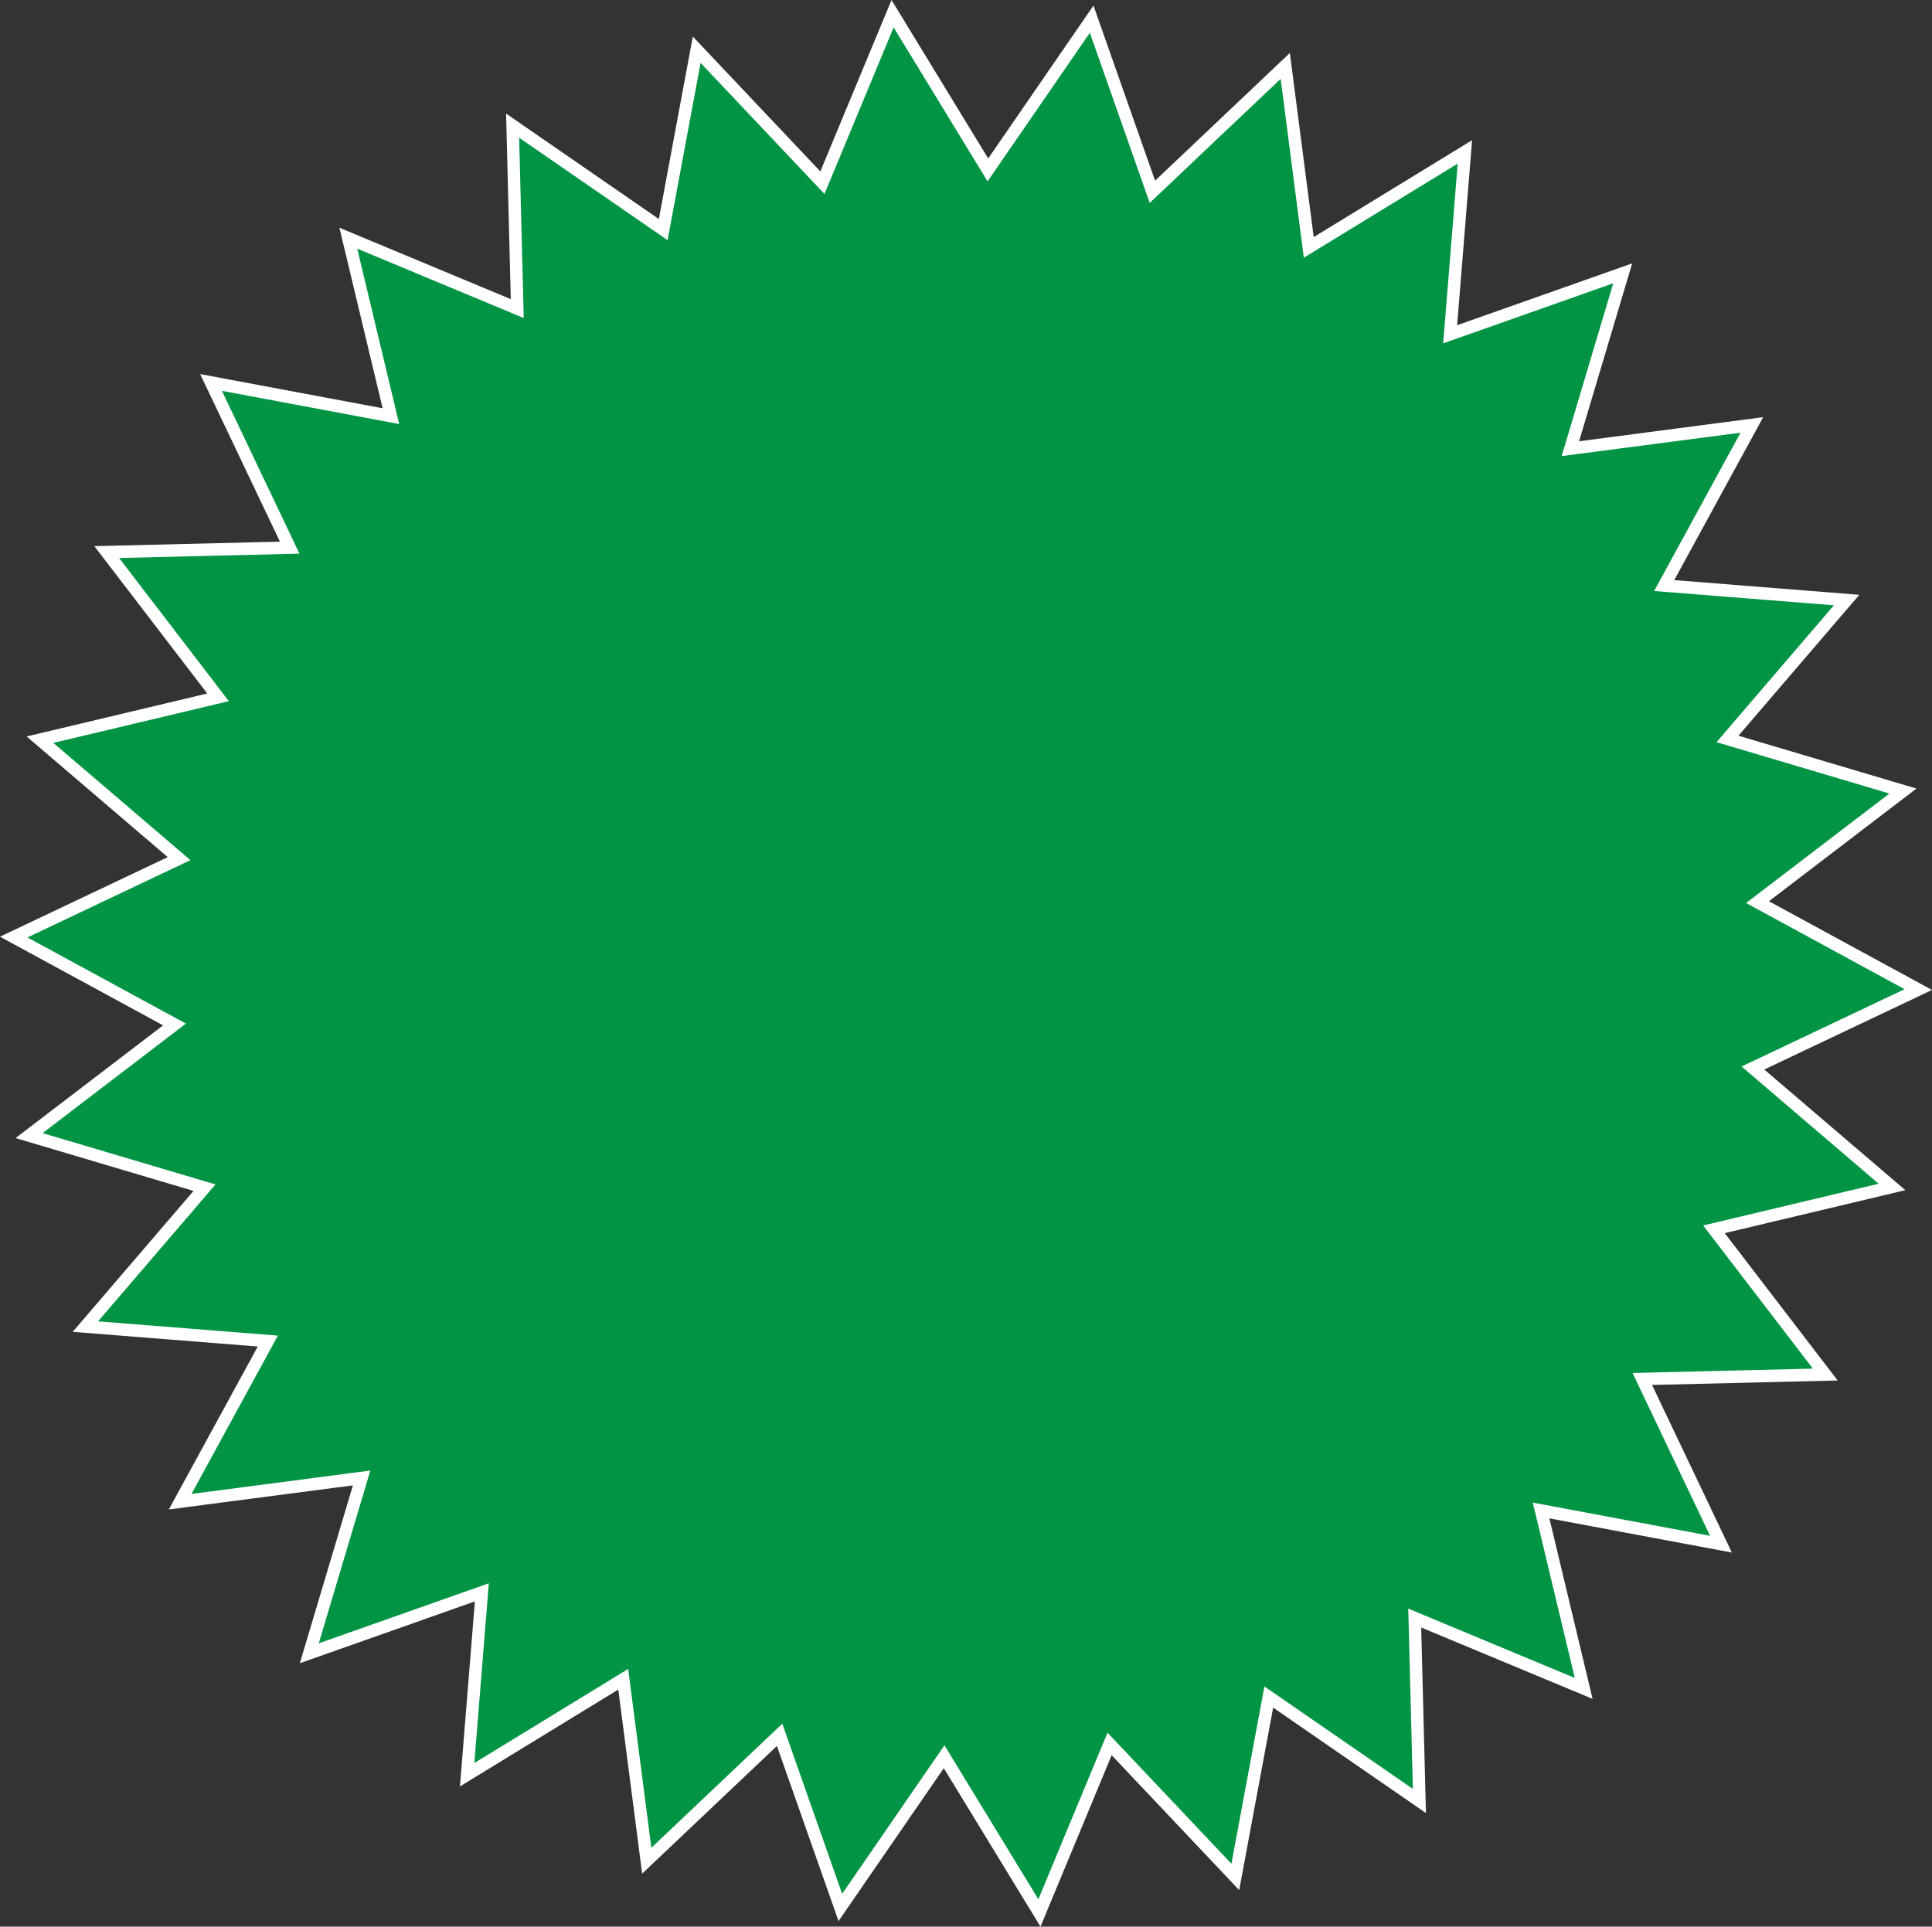 <!-- Generator: Adobe Illustrator 24.0.2, SVG Export Plug-In  -->
<svg version="1.1" xmlns="http://www.w3.org/2000/svg" xmlns:xlink="http://www.w3.org/1999/xlink" x="0px" y="0px"
	 width="116.313px" height="116.012px" viewBox="0 0 116.313 116.012" style="enable-background:new 0 0 116.313 116.012;"
	 xml:space="preserve">
<rect x="0" y="0" width="116.313" height="116.012" fill="#333333" stroke="none"/>
<style type="text/css">
	.st0{fill:#009444;stroke:#FFFFFF;stroke-width:0.75;stroke-miterlimit:10;}
</style>
<defs>
</defs>
<polygon class="st0" points="59.474,10.231 65.722,1.155 69.378,11.549 77.376,3.97 78.792,14.897 88.191,9.147 87.304,20.129 
	97.693,16.459 94.542,27.017 105.467,25.587 100.19,35.259 111.173,36.132 104.001,44.495 114.563,47.633 105.808,54.322 
	115.487,59.587 105.532,64.31 113.905,71.472 103.186,74.022 109.887,82.768 98.872,83.034 103.608,92.982 92.779,90.953 
	95.343,101.668 85.172,97.431 85.453,108.445 76.385,102.186 74.369,113.018 66.801,105.011 62.577,115.187 56.839,105.781 
	50.592,114.856 46.935,104.463 38.937,112.041 37.521,101.115 28.123,106.865 29.009,95.882 18.621,99.552 21.771,88.994 
	10.847,90.424 16.124,80.752 5.14,79.88 12.313,71.516 1.751,68.379 10.506,61.689 0.827,56.425 10.781,51.702 2.408,44.54 
	13.127,41.99 6.426,33.243 17.441,32.977 12.705,23.029 23.535,25.059 20.97,14.343 31.141,18.581 30.861,7.566 39.928,13.825 
	41.944,2.993 49.512,11.001 53.736,0.825 "/>
</svg>